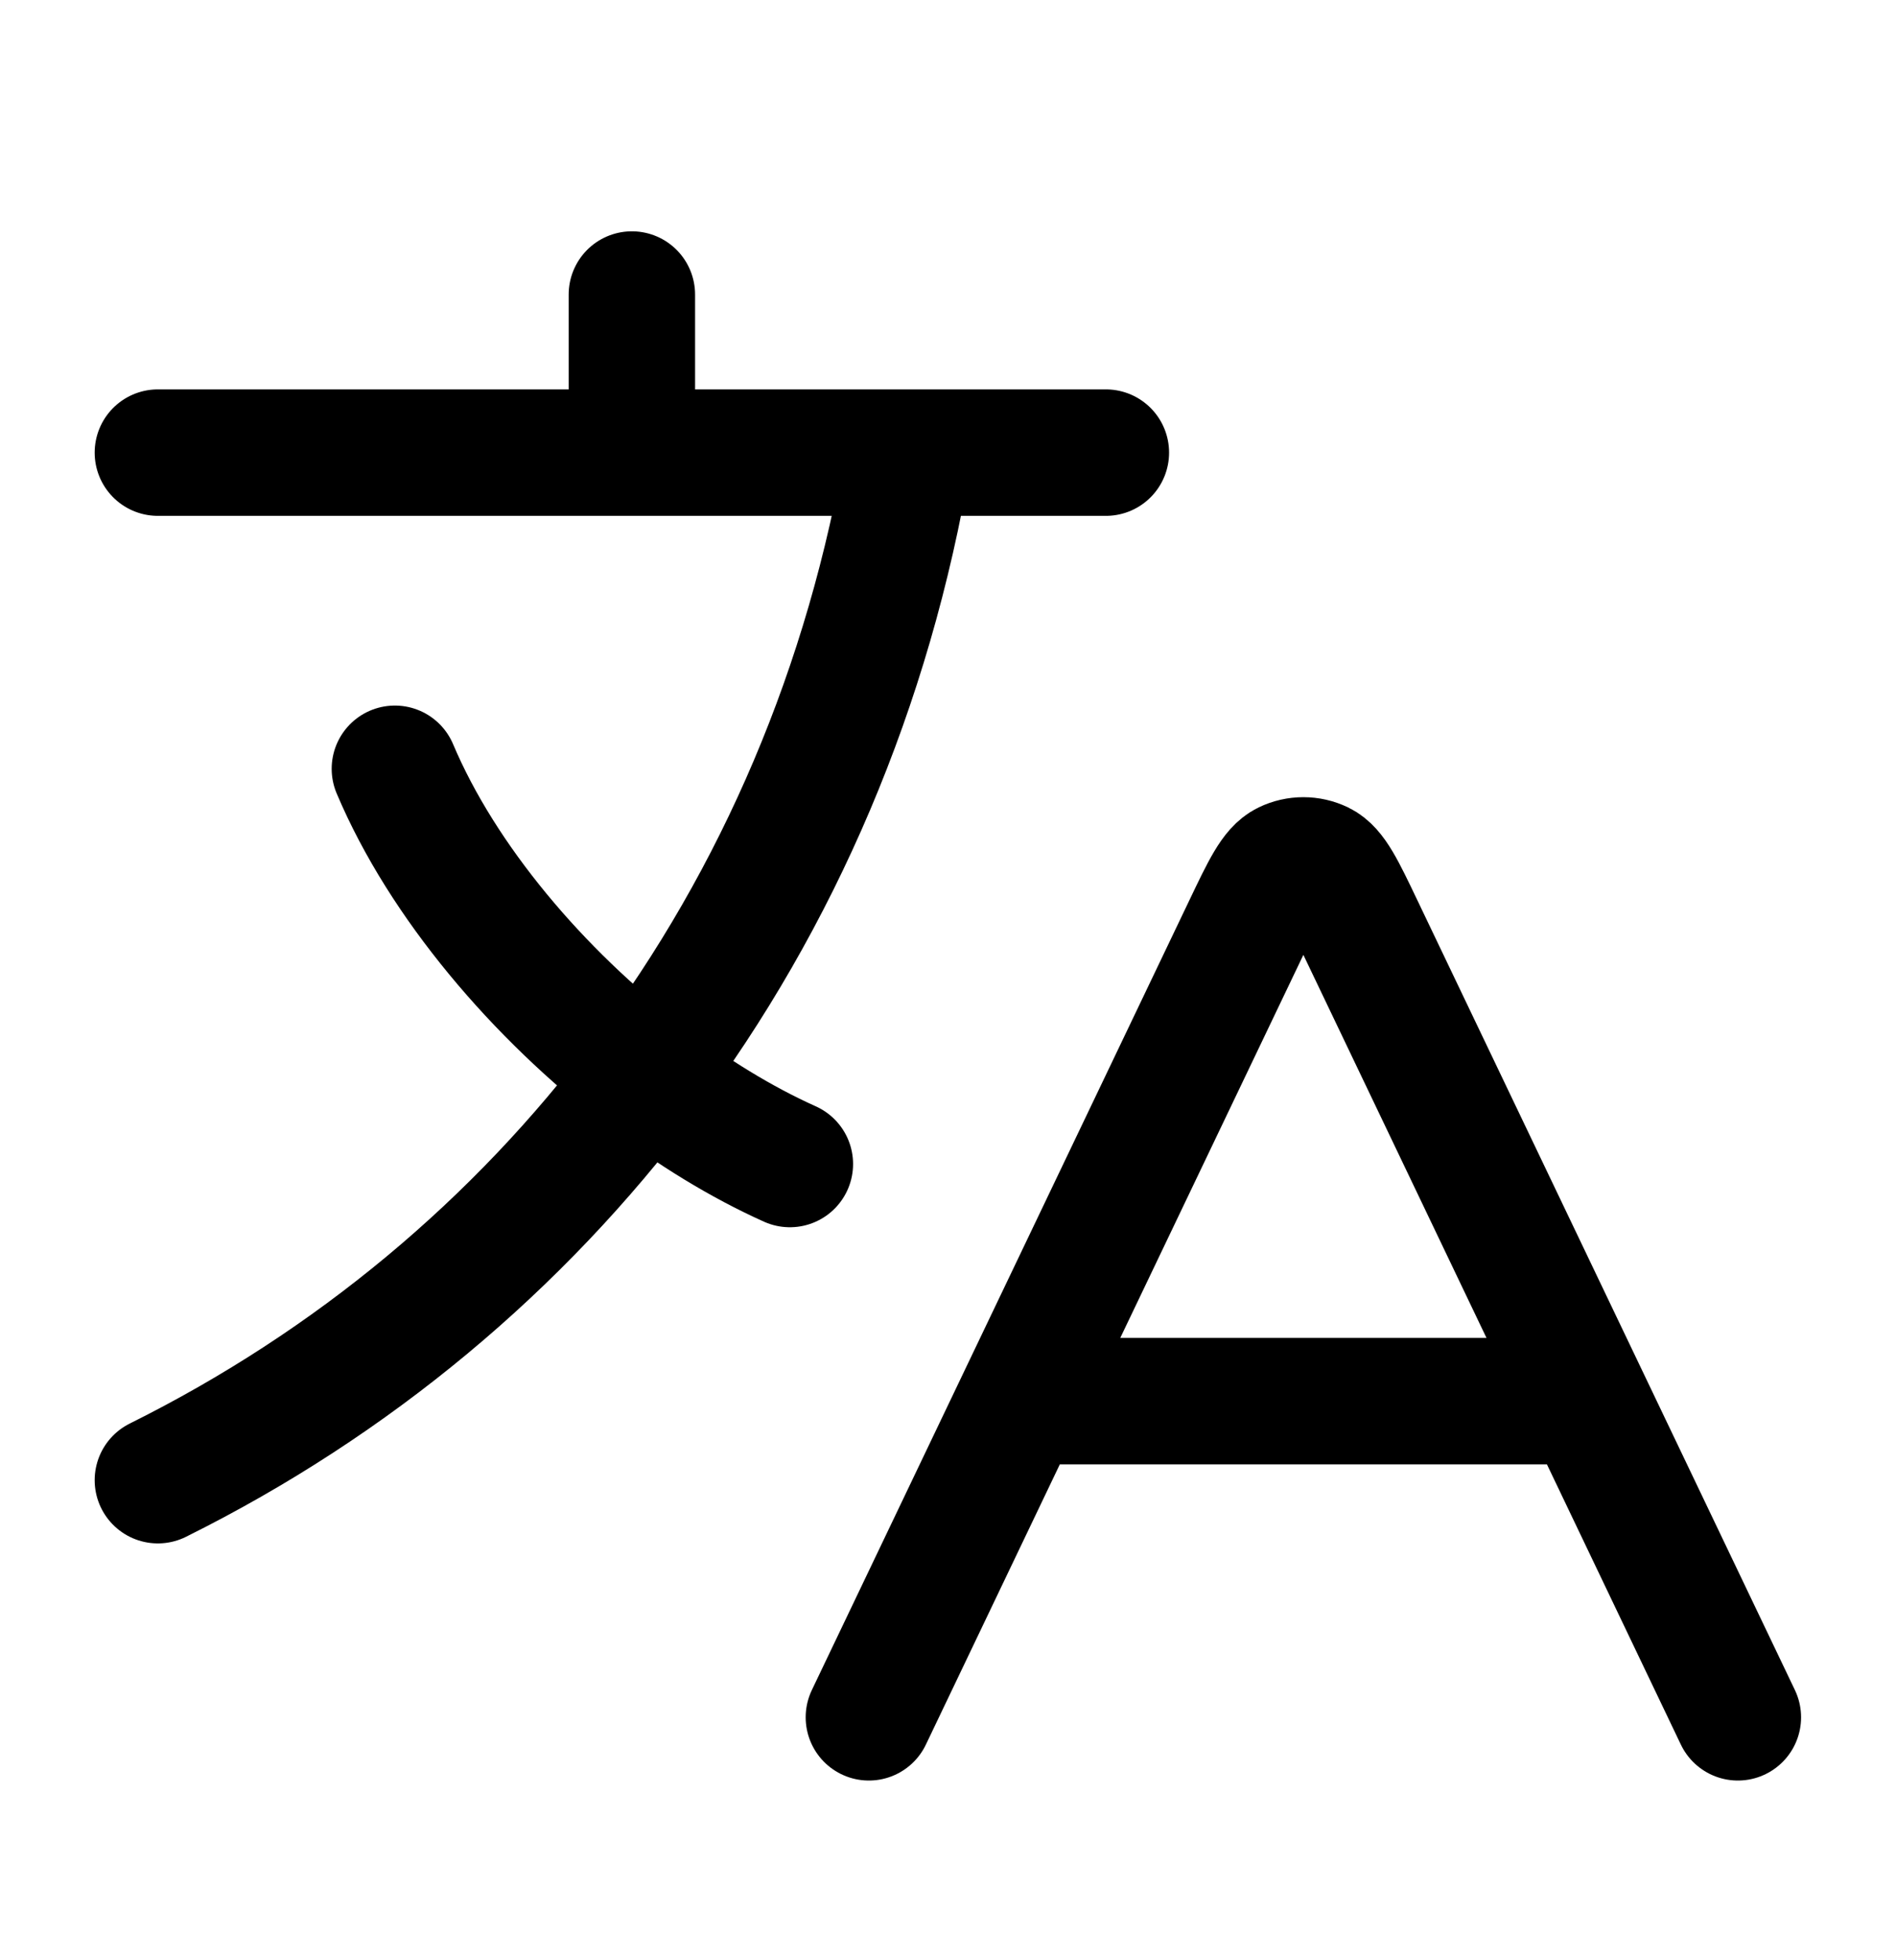 <svg width="30" height="31" viewBox="0 0 30 31" fill="none" xmlns="http://www.w3.org/2000/svg">
<path d="M16.139 22.158H25.107M16.139 22.158L13.748 27.158M16.139 22.158L19.721 14.669C20.009 14.066 20.154 13.764 20.351 13.669C20.523 13.586 20.723 13.586 20.895 13.669C21.092 13.764 21.237 14.066 21.525 14.669L25.107 22.158M25.107 22.158L27.498 27.158M2.498 7.158H9.998M9.998 7.158H14.373M9.998 7.158V4.658M14.373 7.158H17.498M14.373 7.158C13.753 10.855 12.314 14.203 10.205 17.014M12.498 18.408C11.732 18.064 10.951 17.586 10.205 17.014M10.205 17.014C8.514 15.718 7.002 13.941 6.248 12.158M10.205 17.014C8.199 19.687 5.587 21.873 2.498 23.408" stroke="black" stroke-width="2" stroke-linecap="round" stroke-linejoin="round"/>
</svg>
